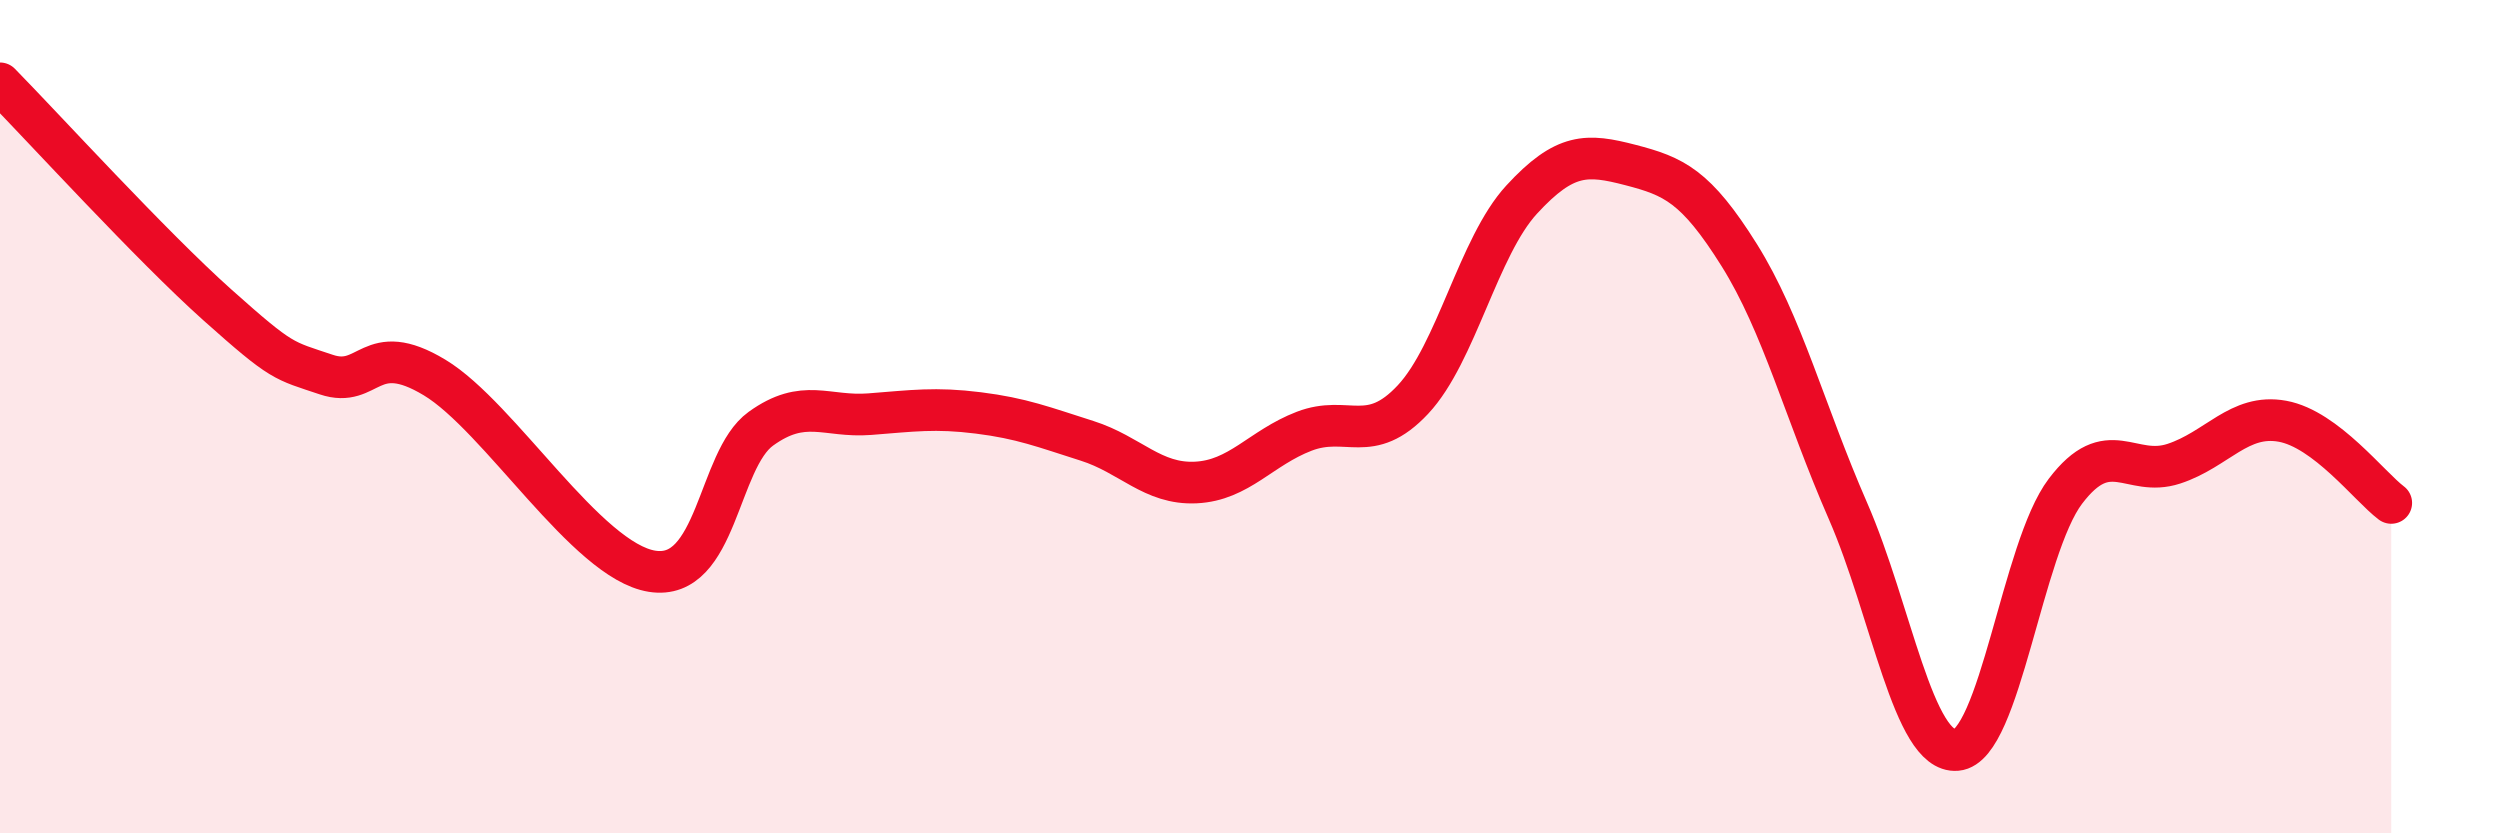 
    <svg width="60" height="20" viewBox="0 0 60 20" xmlns="http://www.w3.org/2000/svg">
      <path
        d="M 0,2 C 1.04,3.06 3.65,5.92 5.22,7.32 C 6.79,8.72 6.79,8.64 7.83,8.99 C 8.87,9.34 8.87,8.12 10.43,9.06 C 11.99,10 14.08,13.46 15.65,13.71 C 17.22,13.96 17.22,11.04 18.26,10.29 C 19.3,9.54 19.83,10.02 20.87,9.94 C 21.91,9.86 22.44,9.78 23.48,9.91 C 24.52,10.04 25.05,10.25 26.09,10.58 C 27.13,10.91 27.66,11.63 28.7,11.58 C 29.74,11.53 30.26,10.75 31.3,10.35 C 32.34,9.95 32.87,10.7 33.91,9.59 C 34.95,8.48 35.48,5.92 36.52,4.79 C 37.56,3.66 38.09,3.69 39.13,3.96 C 40.17,4.23 40.7,4.46 41.74,6.12 C 42.78,7.78 43.31,9.88 44.35,12.26 C 45.39,14.64 45.92,18.09 46.96,18 C 48,17.91 48.53,13.16 49.57,11.79 C 50.61,10.42 51.13,11.47 52.17,11.13 C 53.21,10.79 53.74,9.92 54.78,10.11 C 55.82,10.3 56.87,11.68 57.39,12.07L57.39 20L0 20Z"
        fill="#EB0A25"
        opacity="0.1"
        stroke-linecap="round"
        stroke-linejoin="round"
      />
      <path
        d="M 0,2 C 1.04,3.06 3.65,5.92 5.22,7.32 C 6.79,8.72 6.79,8.64 7.83,8.99 C 8.87,9.34 8.87,8.12 10.43,9.06 C 11.99,10 14.08,13.46 15.65,13.71 C 17.22,13.96 17.22,11.04 18.26,10.29 C 19.3,9.54 19.83,10.02 20.87,9.94 C 21.91,9.86 22.44,9.78 23.48,9.91 C 24.52,10.04 25.05,10.25 26.09,10.58 C 27.13,10.91 27.66,11.63 28.7,11.58 C 29.74,11.53 30.26,10.75 31.3,10.35 C 32.34,9.95 32.87,10.7 33.91,9.59 C 34.95,8.48 35.48,5.92 36.52,4.79 C 37.56,3.66 38.09,3.69 39.13,3.96 C 40.17,4.23 40.7,4.46 41.74,6.12 C 42.78,7.78 43.31,9.88 44.35,12.26 C 45.39,14.64 45.92,18.09 46.96,18 C 48,17.91 48.53,13.16 49.57,11.79 C 50.61,10.42 51.13,11.47 52.17,11.13 C 53.21,10.79 53.74,9.92 54.78,10.11 C 55.82,10.3 56.87,11.68 57.39,12.07"
        stroke="#EB0A25"
        stroke-width="1"
        fill="none"
        stroke-linecap="round"
        stroke-linejoin="round"
      />
    </svg>
  